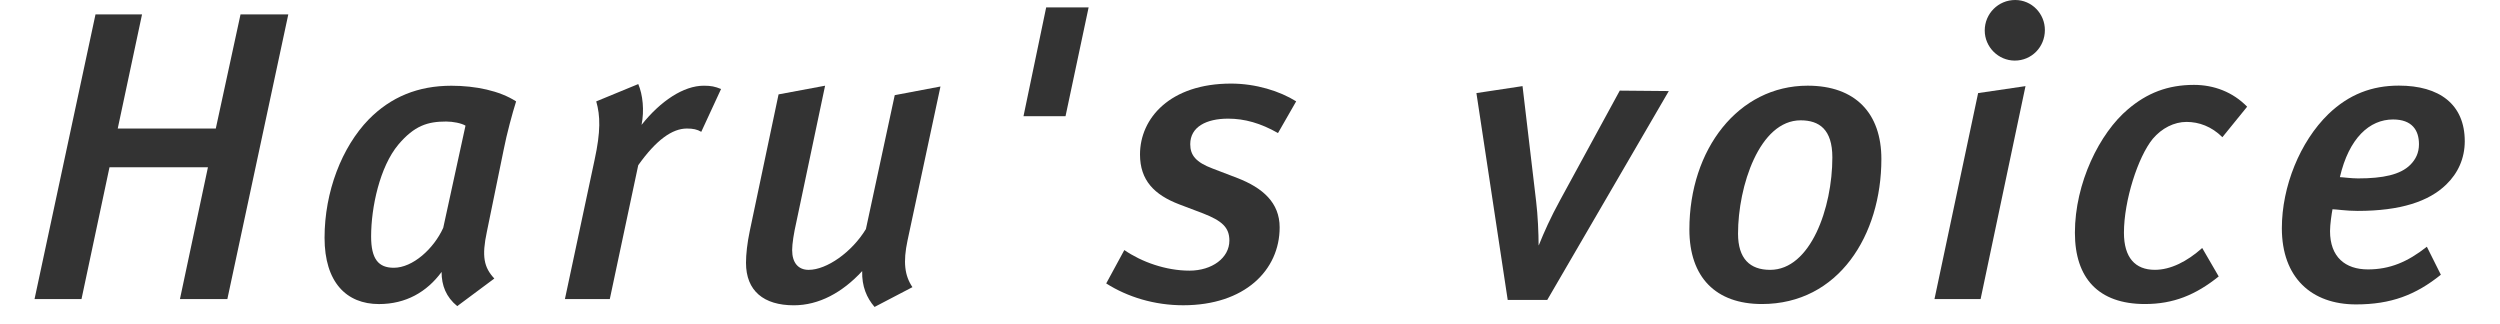 <?xml version="1.0" encoding="utf-8"?>
<!-- Generator: Adobe Illustrator 15.0.0, SVG Export Plug-In  -->
<!DOCTYPE svg PUBLIC "-//W3C//DTD SVG 1.1//EN" "http://www.w3.org/Graphics/SVG/1.1/DTD/svg11.dtd">
<svg version="1.1"
	 xmlns="http://www.w3.org/2000/svg" xmlns:xlink="http://www.w3.org/1999/xlink" xmlns:a="http://ns.adobe.com/AdobeSVGViewerExtensions/3.0/"
	 x="0px" y="0px" width="85px" height="11px" viewBox="-1.174 0 85 11" overflow="visible" enable-background="new -1.174 0 85 11"
	 xml:space="preserve">
<defs>
</defs>
<g>
	<g>
		<path fill="#333333" d="M6.556,10.169H4.944l0.952-4.482H2.549l-0.952,4.482H0L2.073,0.49h1.582L2.829,4.37h3.334l0.841-3.88
			h1.624L6.556,10.169z"/>
		<path fill="#333333" d="M15.955,5.071l-0.574,2.801c-0.183,0.854-0.099,1.219,0.252,1.598l-1.261,0.938
			c-0.378-0.308-0.532-0.7-0.532-1.162c-0.504,0.686-1.219,1.092-2.129,1.092c-1.106,0-1.85-0.742-1.85-2.254
			c0-1.569,0.589-3.082,1.499-4.021c0.757-0.77,1.681-1.148,2.815-1.148c0.812,0,1.639,0.168,2.199,0.533
			C16.249,3.838,16.053,4.566,15.955,5.071z M13.994,4.132c-0.631,0-1.079,0.141-1.625,0.785c-0.631,0.756-0.925,2.129-0.925,3.123
			c0,0.771,0.252,1.064,0.771,1.064c0.645,0,1.358-0.645,1.681-1.358l0.757-3.474C14.512,4.188,14.232,4.132,13.994,4.132z"/>
		<path fill="#333333" d="M22.669,4.482c-0.141-0.084-0.28-0.112-0.49-0.112c-0.49,0-1.037,0.379-1.653,1.247l-0.967,4.552h-1.526
			l1.009-4.734c0.21-0.967,0.196-1.498,0.056-1.988l1.429-0.589c0.154,0.364,0.21,0.896,0.112,1.387
			c0.645-0.812,1.429-1.331,2.115-1.331c0.252,0,0.378,0.028,0.588,0.112L22.669,4.482z"/>
		<path fill="#333333" d="M29.681,8.181c-0.154,0.729-0.098,1.19,0.168,1.582l-1.288,0.673c-0.267-0.308-0.435-0.7-0.421-1.219
			c-0.672,0.729-1.471,1.163-2.325,1.163c-1.022,0-1.625-0.49-1.625-1.443c0-0.294,0.042-0.672,0.127-1.078l0.98-4.65l1.582-0.295
			l-0.98,4.65c-0.084,0.365-0.14,0.729-0.14,0.939c0,0.434,0.21,0.672,0.561,0.672c0.616,0,1.471-0.602,1.947-1.387l0.98-4.553
			l1.555-0.294L29.681,8.181z"/>
		<path fill="#333333" d="M35.054,3.95h-1.429l0.771-3.698h1.443L35.054,3.95z"/>
		<path fill="#333333" d="M42.278,4.524c-0.589-0.336-1.135-0.49-1.695-0.49c-0.742,0-1.289,0.28-1.289,0.869
			c0,0.377,0.196,0.615,0.757,0.826l0.841,0.322c0.868,0.336,1.442,0.84,1.442,1.68c0,1.457-1.19,2.648-3.278,2.648
			c-0.98,0-1.891-0.28-2.619-0.742l0.616-1.135c0.589,0.406,1.415,0.7,2.214,0.7c0.771,0,1.358-0.435,1.358-1.022
			c0-0.449-0.252-0.673-0.896-0.925l-0.812-0.308c-0.841-0.322-1.331-0.812-1.331-1.695c0-1.232,1.023-2.41,3.096-2.41
			c0.841,0,1.653,0.253,2.214,0.604L42.278,4.524z"/>
		<path fill="#333333" d="M51.433,10.197h-1.345l-1.064-7.032l1.568-0.237l0.463,3.922c0.056,0.462,0.084,1.093,0.084,1.499
			c0-0.014,0.014-0.028,0.014-0.028c0.168-0.42,0.393-0.925,0.715-1.513l2.03-3.727l1.667,0.015L51.433,10.197z"/>
		<path fill="#333333" d="M58.731,10.337c-1.569,0-2.466-0.91-2.466-2.535c0-2.73,1.667-4.889,4.021-4.889
			c1.625,0,2.507,0.939,2.507,2.494C62.793,7.998,61.336,10.337,58.731,10.337z M60.048,4.091c-1.401,0-2.129,2.24-2.129,3.852
			c0,0.854,0.406,1.232,1.092,1.232c1.373,0,2.115-2.102,2.115-3.824C61.126,4.398,60.678,4.091,60.048,4.091z"/>
		<path fill="#333333" d="M66.166,10.169h-1.568l1.484-7.004l1.611-0.237L66.166,10.169z M67.329,2.06
			c-0.561,0-1.022-0.463-1.022-1.023C66.307,0.462,66.769,0,67.343,0c0.561,0,1.009,0.462,1.009,1.022
			C68.352,1.597,67.903,2.06,67.329,2.06z"/>
		<path fill="#333333" d="M74.387,4.665c-0.364-0.365-0.798-0.52-1.219-0.52c-0.42,0-0.84,0.211-1.148,0.575
			c-0.504,0.616-0.98,2.101-0.98,3.193c0,0.841,0.378,1.261,1.051,1.261c0.532,0,1.093-0.28,1.61-0.742l0.561,0.967
			c-0.784,0.63-1.541,0.938-2.508,0.938c-1.582,0-2.381-0.882-2.381-2.423c0-1.694,0.841-3.39,1.807-4.202
			c0.645-0.547,1.345-0.826,2.241-0.826c0.673,0,1.317,0.238,1.808,0.742L74.387,4.665z"/>
		<path fill="#333333" d="M81.997,6.275c-0.589,0.574-1.555,0.896-3.012,0.896c-0.393,0-0.729-0.056-0.854-0.056
			c-0.028,0.14-0.084,0.518-0.084,0.742c0,0.883,0.519,1.303,1.289,1.303c0.742,0,1.345-0.252,2.003-0.771l0.476,0.952
			c-0.854,0.687-1.694,1.009-2.885,1.009c-1.514,0-2.521-0.911-2.521-2.591c0-1.416,0.616-2.942,1.583-3.881
			c0.7-0.672,1.484-0.967,2.395-0.967c1.373,0,2.241,0.631,2.241,1.892C82.627,5.379,82.403,5.884,81.997,6.275z M80.19,4.062
			c-0.799,0-1.499,0.631-1.808,1.961c0.084,0,0.378,0.043,0.616,0.043c0.854,0,1.443-0.127,1.779-0.463
			c0.182-0.182,0.294-0.406,0.294-0.699C81.072,4.427,80.834,4.062,80.19,4.062z"/>
	</g>
</g>
</svg>
